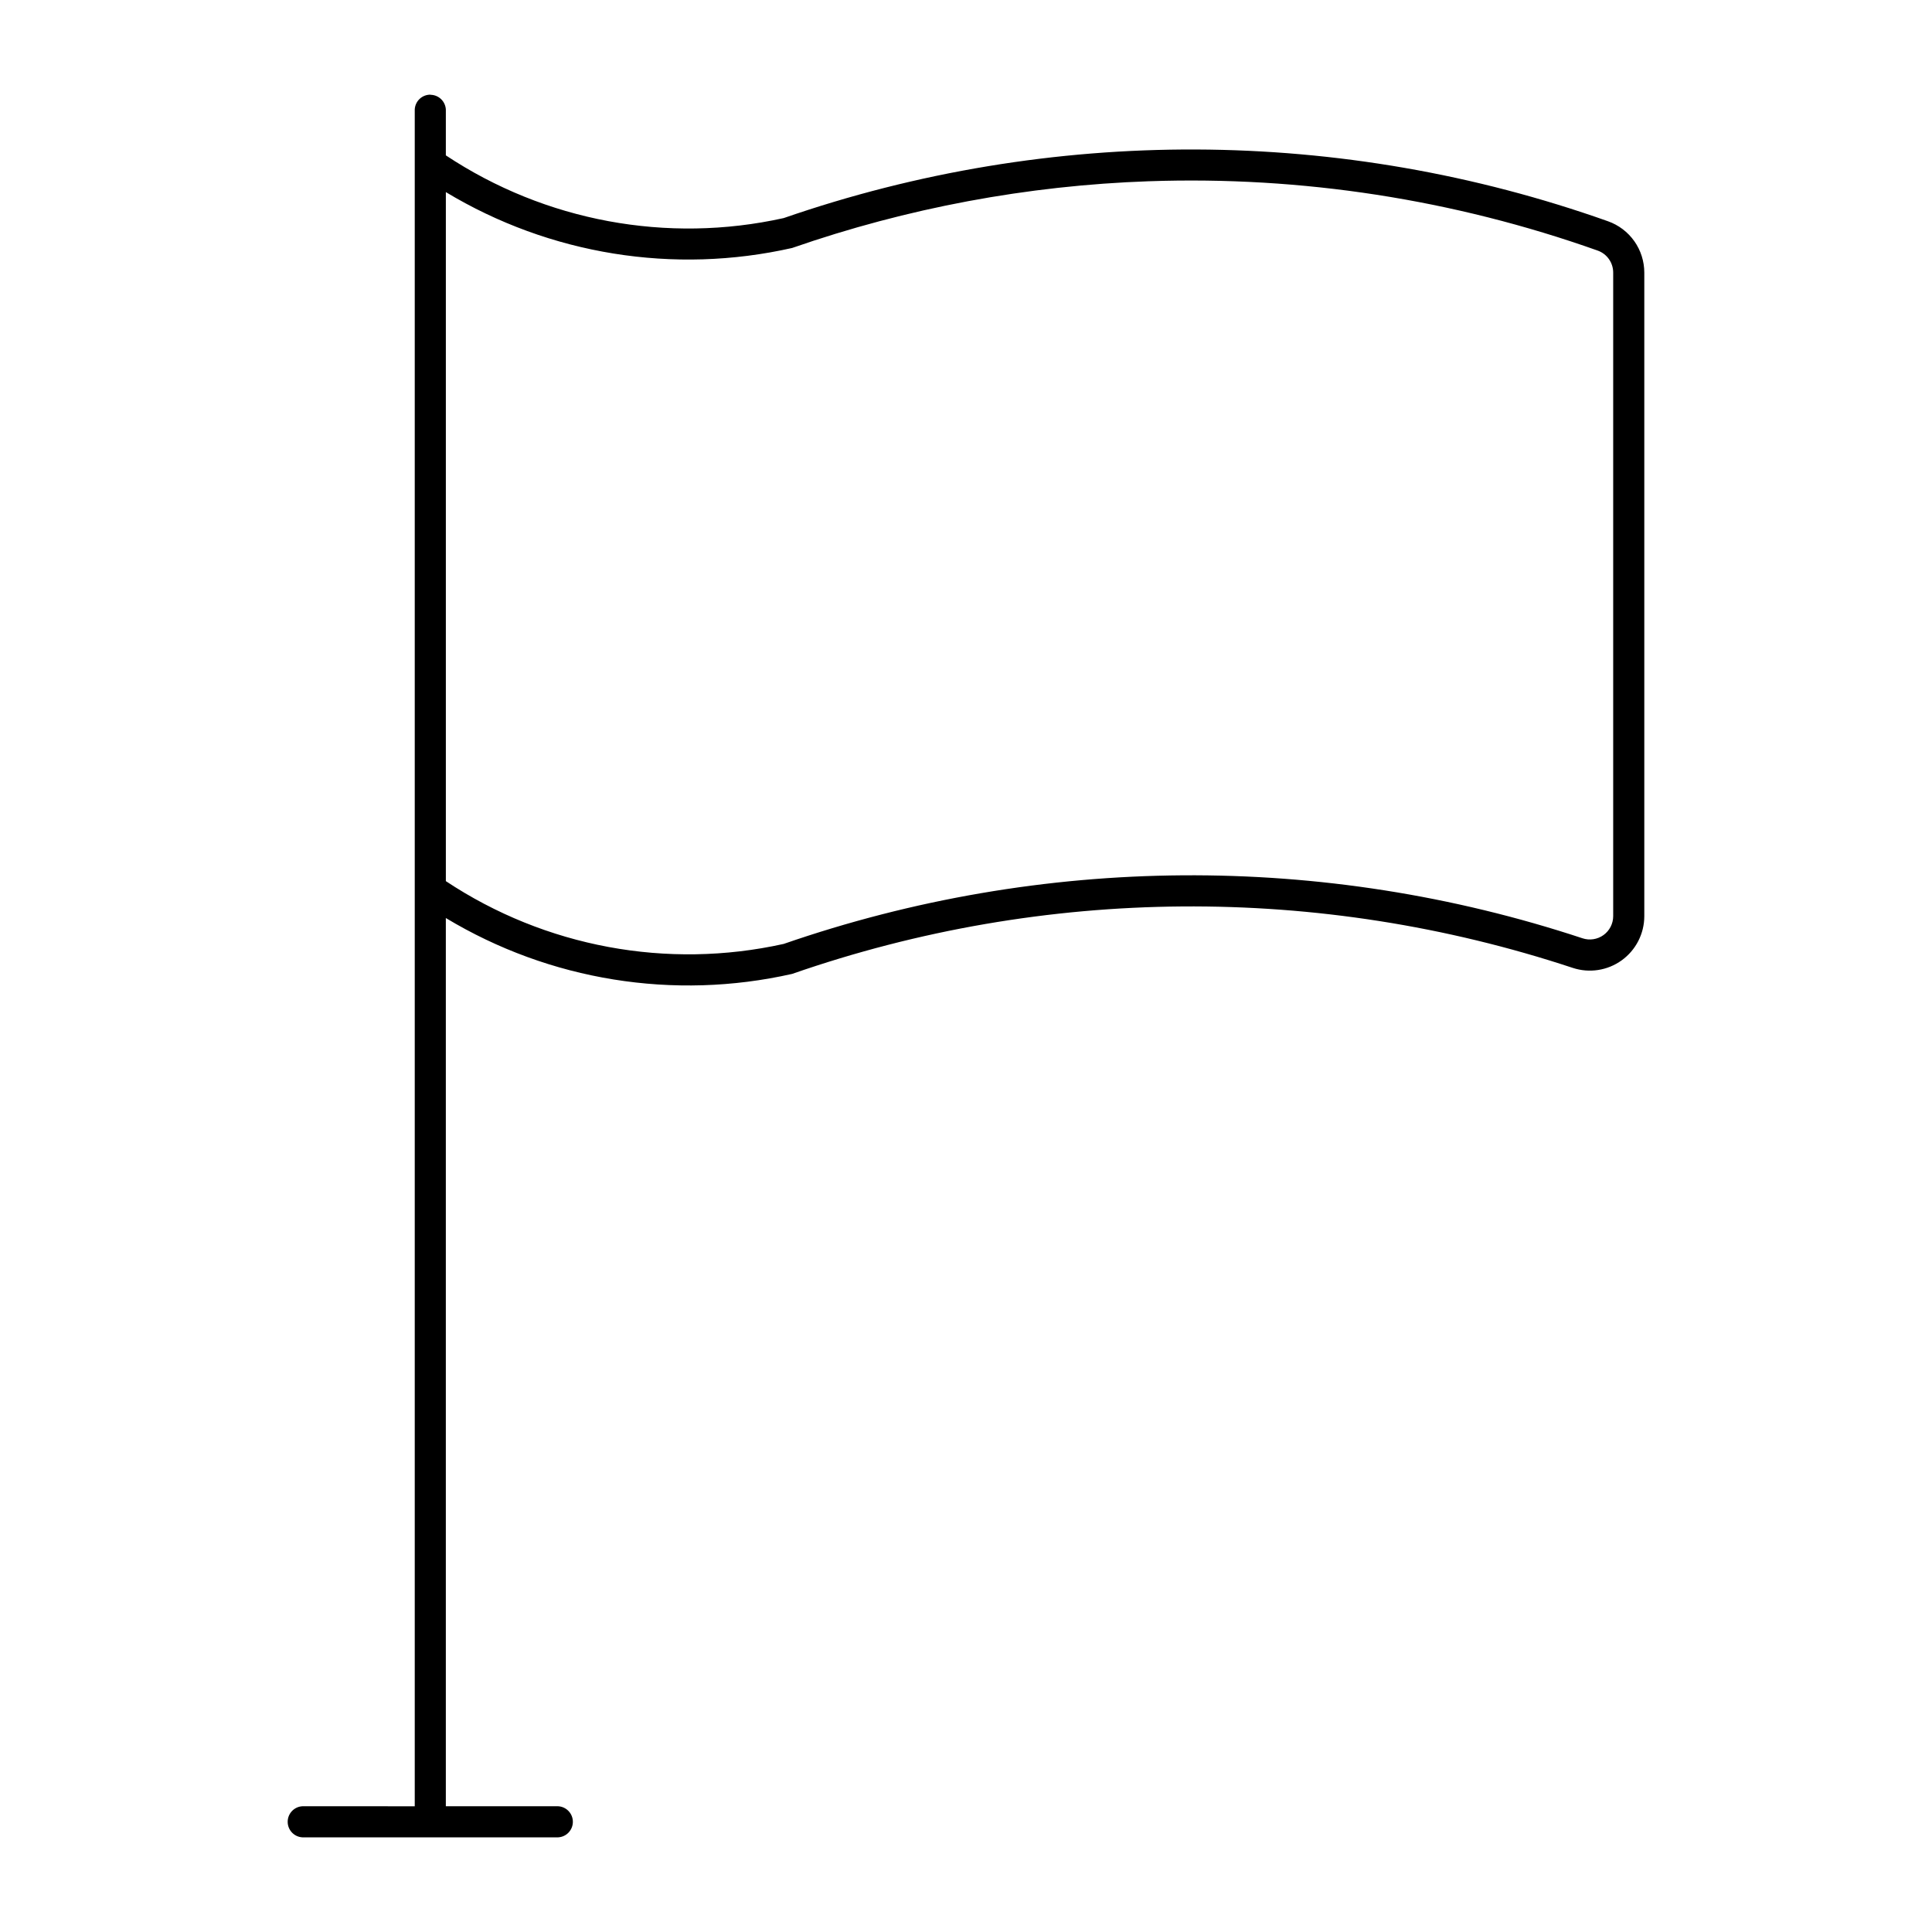 <?xml version="1.0" encoding="UTF-8"?>
<!-- Uploaded to: ICON Repo, www.svgrepo.com, Generator: ICON Repo Mixer Tools -->
<svg fill="#000000" width="800px" height="800px" version="1.1" viewBox="144 144 512 512" xmlns="http://www.w3.org/2000/svg">
 <path d="m258.12 169.09c-2.231-0.047-4.09 1.684-4.207 3.91v449.68l-29.777-0.004c-2.188 0.121-3.898 1.93-3.898 4.121 0 2.191 1.711 4 3.898 4.117h67.781c2.188-0.117 3.898-1.926 3.898-4.117 0-2.191-1.711-4-3.898-4.121h-29.766v-235.39c27.535 16.59 60.414 21.895 91.77 14.809 66.902-23.289 139.62-23.848 206.88-1.594 4.394 1.449 9.223 0.703 12.973-2.008 3.754-2.715 5.977-7.059 5.984-11.688v-170.57c-0.004-2.981-0.93-5.891-2.648-8.324-1.723-2.434-4.156-4.277-6.965-5.273-70.613-25.07-147.65-25.367-218.46-0.844-30.863 6.852-63.184 0.852-89.531-16.621v-12.145c-0.113-2.156-1.871-3.863-4.031-3.906zm190.35 22.941v0.004c40.445-1.41 80.789 4.824 118.93 18.371 2.461 0.875 4.109 3.203 4.113 5.82v170.57c-0.004 1.984-0.961 3.848-2.57 5.008-1.613 1.16-3.684 1.477-5.566 0.852-68.812-22.758-143.21-22.234-211.69 1.492-30.863 6.848-63.188 0.84-89.531-16.637v-182.6c27.535 16.59 60.414 21.891 91.77 14.805 30.453-10.598 62.328-16.559 94.551-17.684z"/>
</svg>